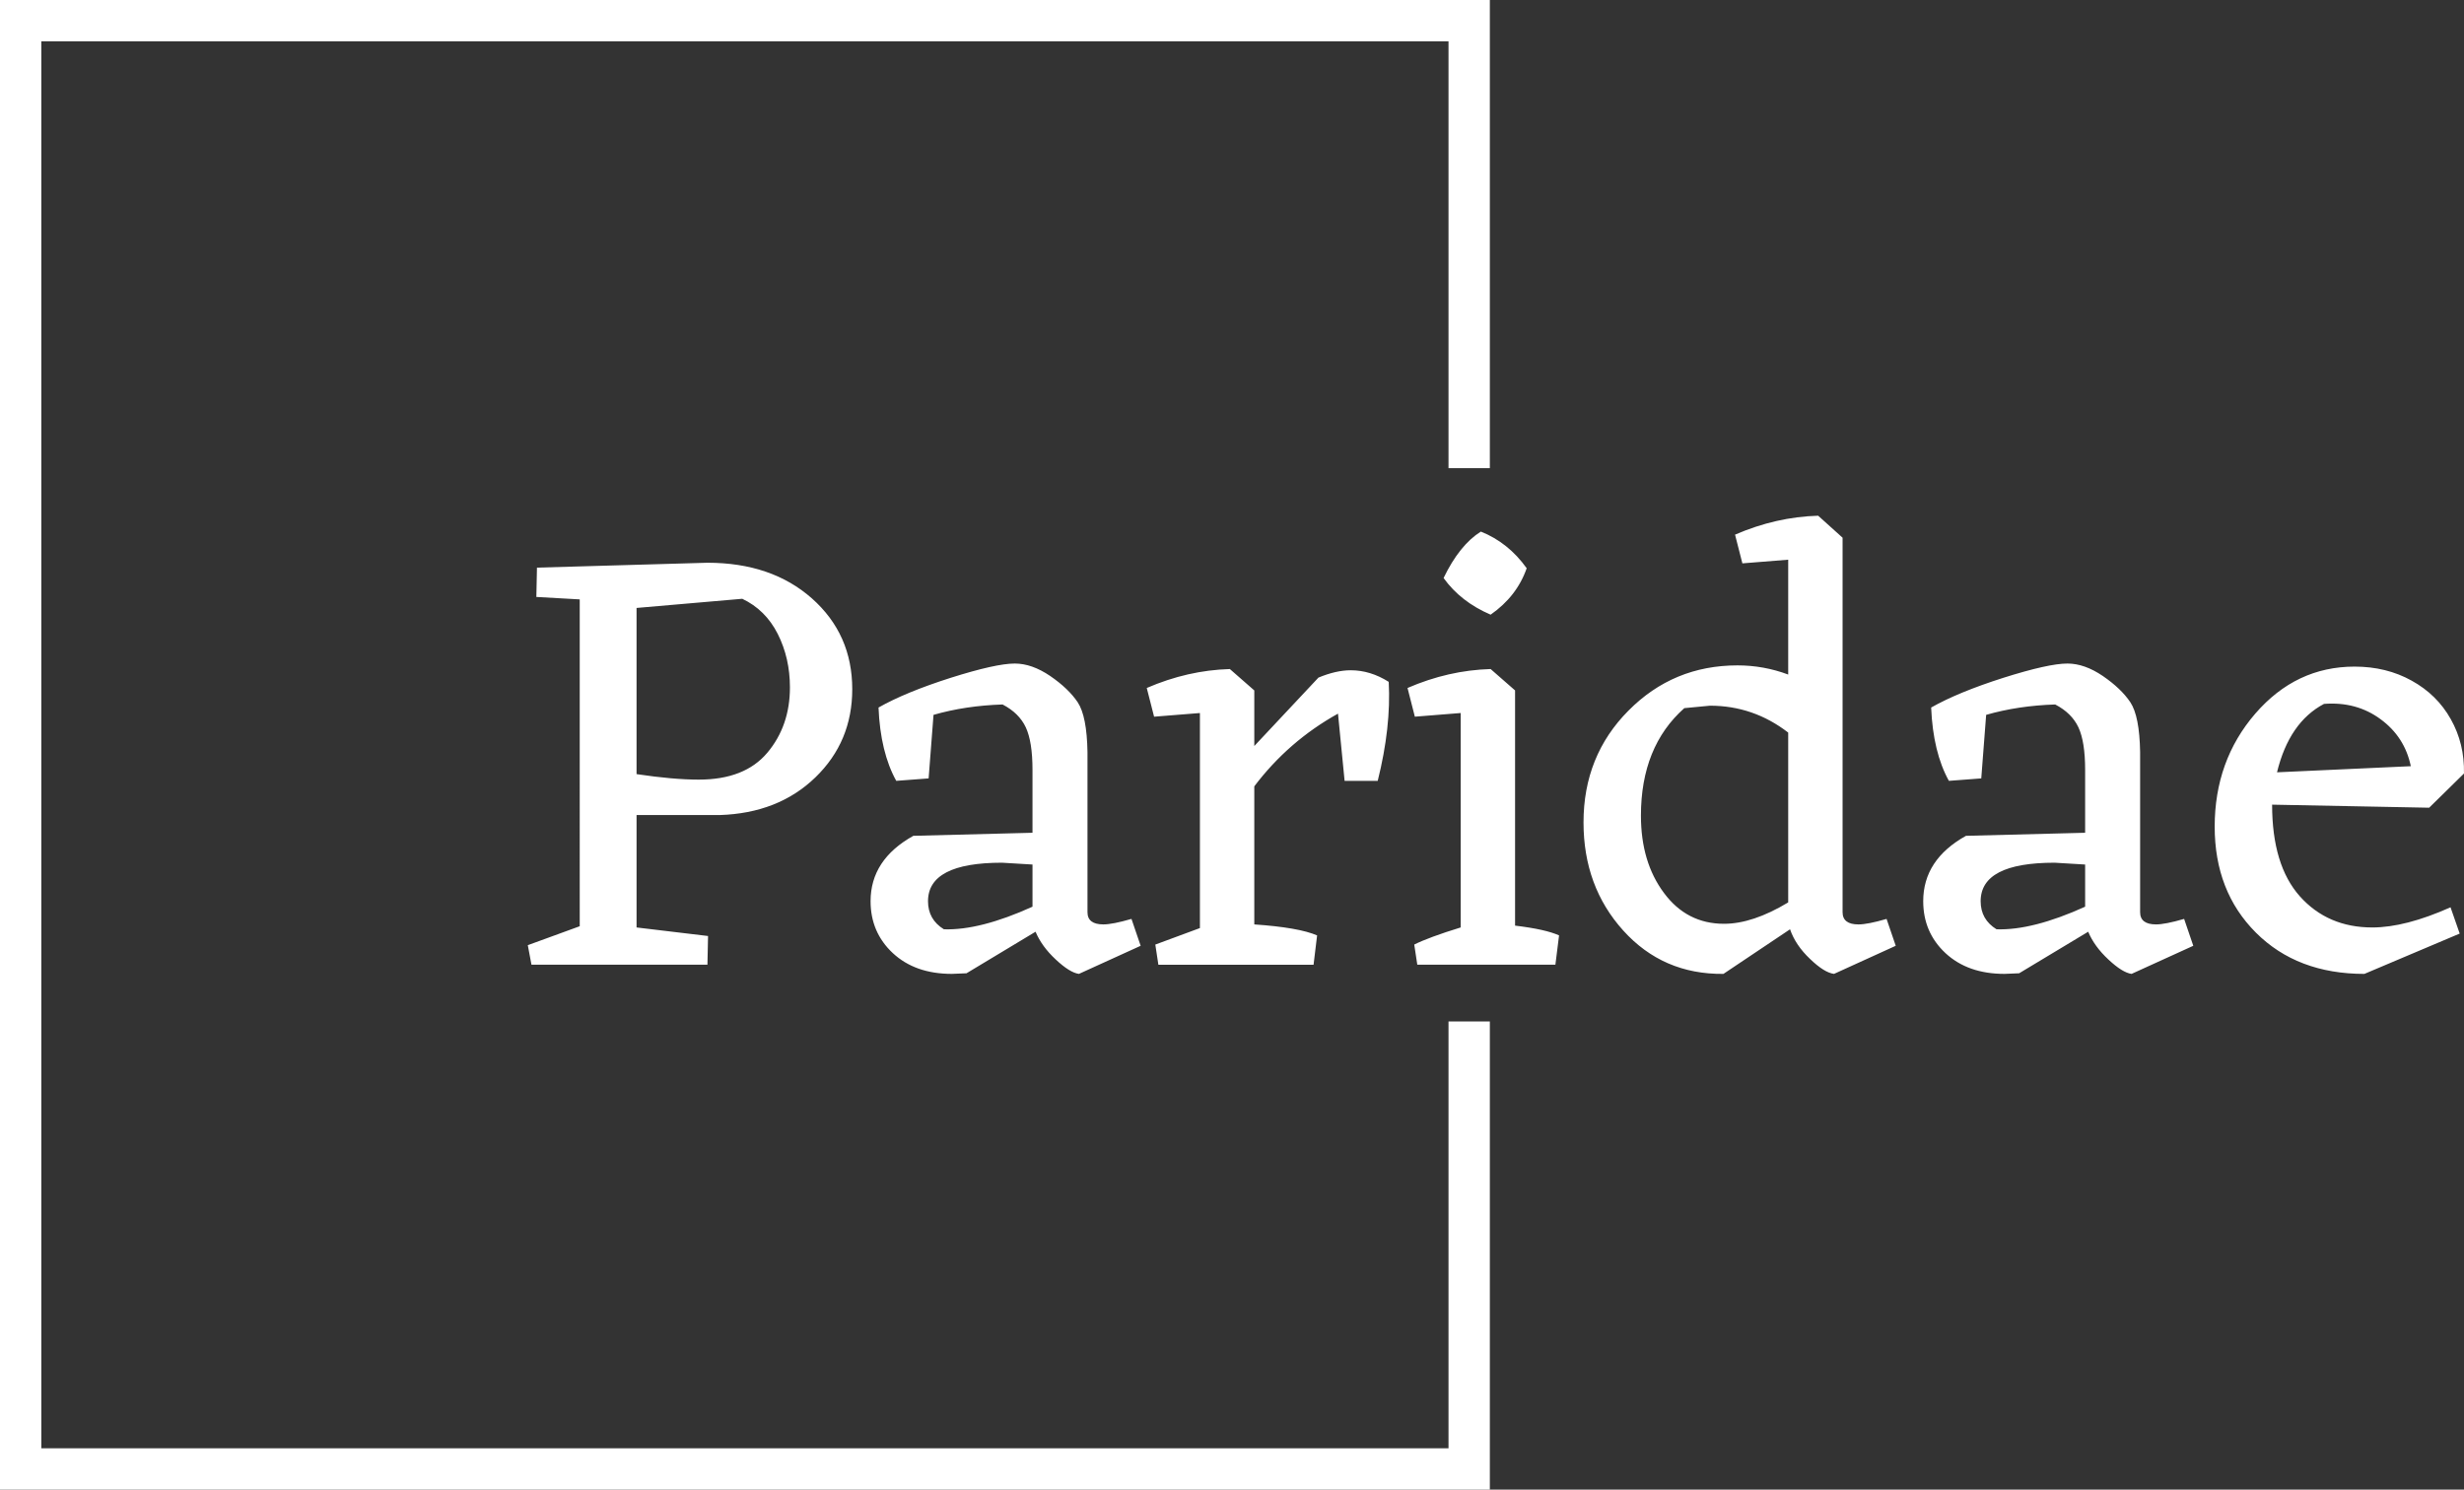 <?xml version="1.0" encoding="UTF-8" standalone="no"?>
<svg
   version="1.1"
   width="311.043"
   height="188.07"
   viewBox="0 0 311.043 188.07"
   id="svg11"
   xmlns="http://www.w3.org/2000/svg"
   xmlns:svg="http://www.w3.org/2000/svg">
  <rect x="0" y="0" width="311.043" height="188.07" fill="#333333" stroke="none"/>
  <defs
     id="defs11" />
  <g
     id="g11"
     transform="translate(-594,-374)">
    <path
       d="m 661.784,445.666 21.52,-0.617 q 8.099,0 13.189,4.504 5.091,4.52 5.091,11.462 v 0 q 0,6.633 -4.659,11.138 -4.674,4.52 -12.079,4.751 v 0 h -10.49 v 14.192 l 9.024,1.08 -0.077,3.625 h -22.214 l -0.463,-2.468 6.556,-2.391 V 449.677 l -5.476,-0.309 z m 20.44,26.764 v 0 q 5.785,0 8.639,-3.394 2.854,-3.394 2.854,-8.253 v 0 q 0,-3.702 -1.543,-6.757 -1.543,-3.039 -4.474,-4.427 v 0 l -13.344,1.157 v 20.98 q 4.628,0.694 7.867,0.694 z m 54.609,17.586 1.157,3.394 -7.79,3.548 q -1.157,-0.154 -2.931,-1.82 -1.774,-1.651 -2.545,-3.502 v 0 l -8.716,5.245 -1.851,0.077 q -4.628,0 -7.451,-2.622 -2.808,-2.622 -2.808,-6.556 v 0 q 0,-5.245 5.399,-8.253 v 0 l 15.041,-0.386 v -7.944 q 0,-3.548 -0.848,-5.368 -0.848,-1.805 -2.931,-2.885 v 0 q -4.705,0.154 -8.716,1.311 v 0 l -0.617,8.022 -4.088,0.309 q -2.005,-3.625 -2.237,-9.256 v 0 q 3.394,-1.928 9.101,-3.749 5.708,-1.805 8.099,-1.805 v 0 q 2.16,0 4.474,1.573 2.314,1.589 3.471,3.317 1.157,1.743 1.234,6.294 v 0 20.208 q 0,1.543 2.005,1.543 v 0 q 1.157,0 3.548,-0.694 z m -23.679,1.311 v 0 q 4.551,0.154 11.184,-2.854 v 0 -5.322 l -3.857,-0.231 q -9.333,0 -9.333,4.859 v 0 q 0,2.314 2.005,3.548 z m 56.151,-31.238 v 0 q 0.309,5.708 -1.388,12.495 v 0 h -4.181 l -0.833,-8.484 q -6.248,3.471 -10.567,9.179 v 0 17.432 q 5.615,0.386 7.929,1.388 v 0 l -0.447,3.702 h -19.591 l -0.386,-2.545 5.631,-2.083 v -27.15 l -5.785,0.463 -0.926,-3.625 q 5.168,-2.237 10.49,-2.391 v 0 l 3.085,2.7 v 7.019 l 8.099,-8.639 q 2.237,-0.926 4.073,-0.926 v 0 q 2.484,0 4.798,1.465 z m 12.865,-8.484 v 0 q -3.779,-1.62 -5.939,-4.628 v 0 q 2.005,-4.165 4.705,-5.862 v 0 q 3.471,1.388 5.785,4.628 v 0 q -1.234,3.548 -4.551,5.862 z m 3.085,9.564 v 29.695 q 3.857,0.463 5.553,1.234 v 0 l -0.463,3.702 h -17.432 l -0.386,-2.545 q 1.851,-0.926 5.862,-2.16 v 0 -27.073 l -5.785,0.463 -0.926,-3.625 q 5.168,-2.237 10.49,-2.391 v 0 z m 46.896,28.847 1.157,3.394 -7.79,3.548 q -1.234,-0.154 -3.039,-1.897 -1.82,-1.728 -2.514,-3.733 v 0 l -8.407,5.631 q -7.636,0.077 -12.649,-5.476 -5.014,-5.553 -5.014,-13.652 v 0 q 0,-8.407 5.677,-14.115 5.661,-5.708 13.76,-5.708 v 0 q 3.317,0 6.402,1.157 v 0 -14.501 l -5.785,0.463 -0.926,-3.625 q 5.168,-2.237 10.49,-2.391 v 0 l 3.085,2.777 v 47.281 q 0,1.543 2.005,1.543 v 0 q 1.157,0 3.548,-0.694 z m -31.007,-13.035 v 0 q 0,5.862 2.9,9.749 2.885,3.903 7.59,3.903 v 0 q 3.625,0 8.099,-2.7 v 0 -21.442 q -4.396,-3.394 -9.873,-3.394 v 0 l -3.24,0.309 q -5.476,4.859 -5.476,13.575 z m 68.569,13.035 1.157,3.394 -7.79,3.548 q -1.157,-0.154 -2.931,-1.82 -1.774,-1.651 -2.545,-3.502 v 0 l -8.716,5.245 -1.851,0.077 q -4.628,0 -7.451,-2.622 -2.808,-2.622 -2.808,-6.556 v 0 q 0,-5.245 5.399,-8.253 v 0 l 15.041,-0.386 v -7.944 q 0,-3.548 -0.848,-5.368 -0.848,-1.805 -2.931,-2.885 v 0 q -4.705,0.154 -8.716,1.311 v 0 l -0.617,8.022 -4.088,0.309 q -2.005,-3.625 -2.237,-9.256 v 0 q 3.394,-1.928 9.101,-3.749 5.708,-1.805 8.099,-1.805 v 0 q 2.16,0 4.474,1.573 2.314,1.589 3.471,3.317 1.157,1.743 1.234,6.294 v 0 20.208 q 0,1.543 2.005,1.543 v 0 q 1.157,0 3.548,-0.694 z m -23.679,1.311 v 0 q 4.551,0.154 11.184,-2.854 v 0 -5.322 l -3.857,-0.231 q -9.333,0 -9.333,4.859 v 0 q 0,2.314 2.005,3.548 z m 54.609,-15.349 -19.823,-0.386 q 0,7.636 3.502,11.57 3.517,3.934 9.148,3.934 v 0 q 4.165,0 9.873,-2.545 v 0 l 1.157,3.317 -12.032,5.091 q -8.484,0 -13.698,-5.214 -5.199,-5.199 -5.199,-13.375 v 0 q 0,-8.33 5.122,-14.269 5.137,-5.939 12.541,-5.939 v 0 q 4.011,0 7.204,1.774 3.209,1.774 4.936,4.859 1.743,3.085 1.666,6.865 v 0 z M 887.377,462.867 v 0 q -4.396,2.314 -5.939,8.639 v 0 l 16.892,-0.771 q -0.771,-3.702 -3.826,-5.939 -3.039,-2.237 -7.127,-1.928 z"
       opacity="1"
       fill="#ffffff"
       class="wordmark-text-0"
       data-fill-palette-color="primary"
       id="text-0"/>
    <path
       d="M 782.07,433.11 V 374 H 594 v 188.07 h 188.07 v -59.11 h -5.217 v 53.893 H 599.217 V 379.217 h 177.636 v 53.893 z"
       fill="#ffffff"
       stroke="transparent"
       data-fill-palette-color="tertiary"
       id="path7" />
  </g>
</svg>
